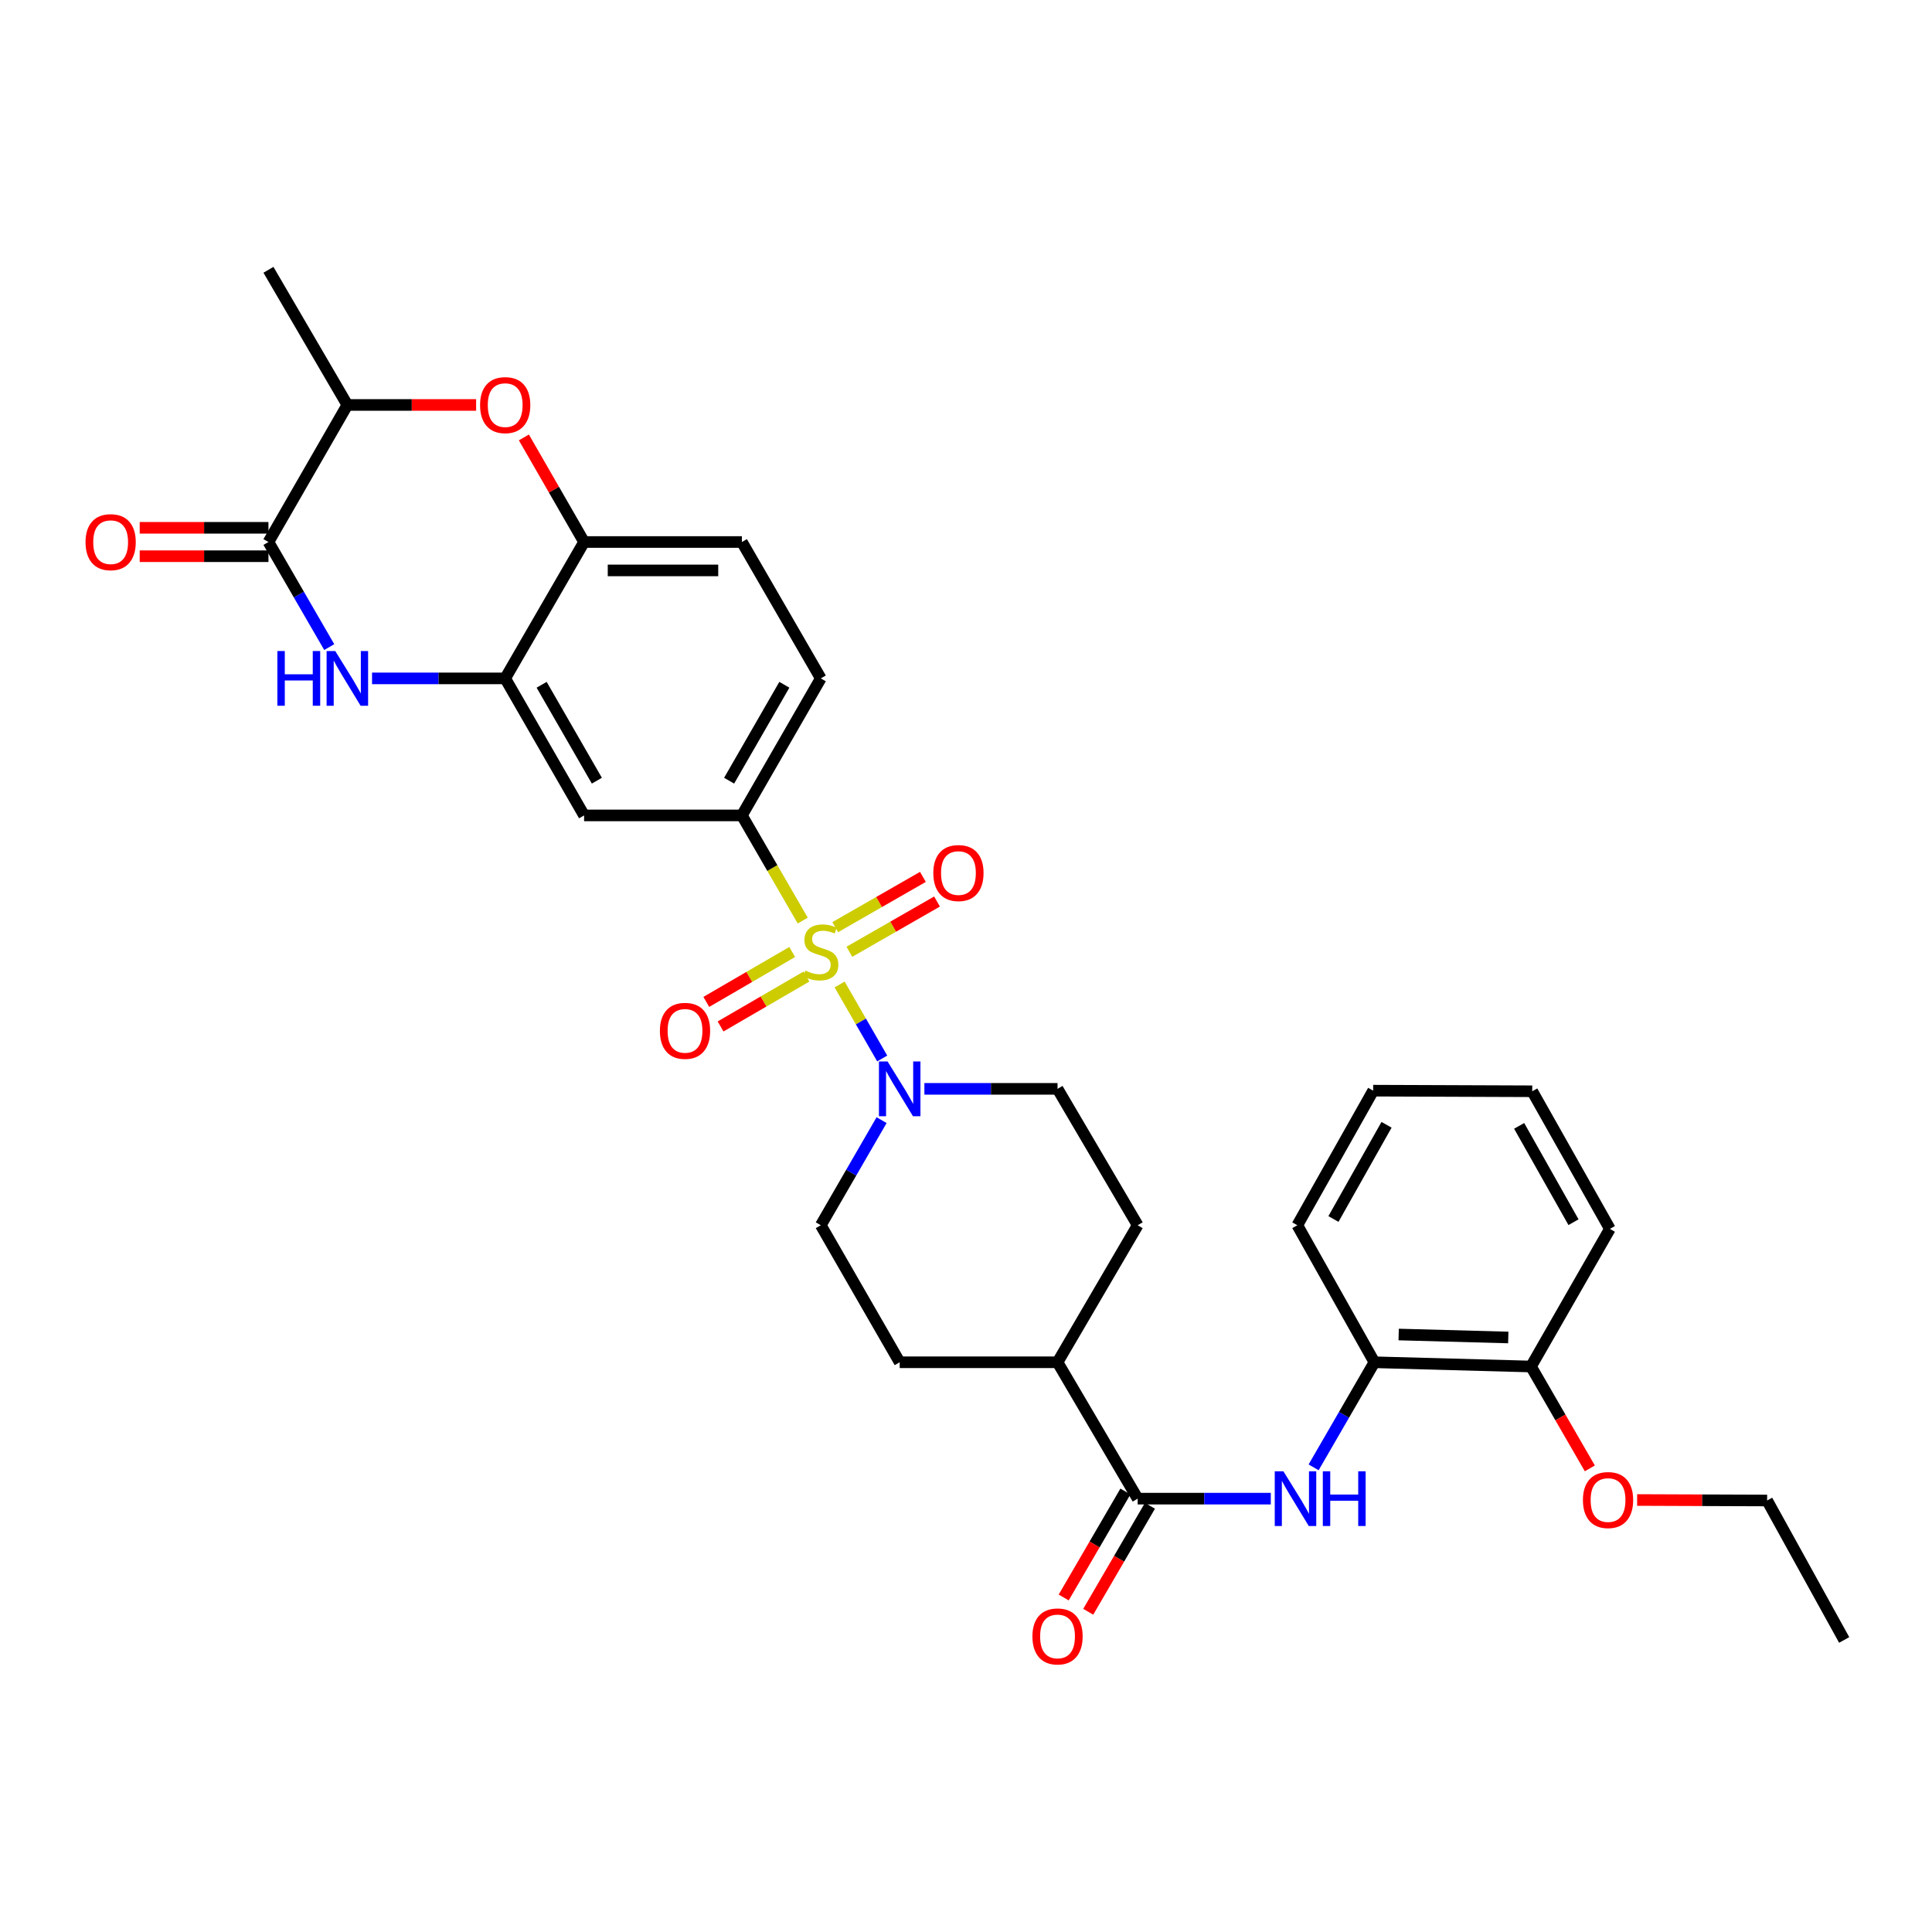 <?xml version='1.0' encoding='iso-8859-1'?>
<svg version='1.1' baseProfile='full'
              xmlns='http://www.w3.org/2000/svg'
                      xmlns:rdkit='http://www.rdkit.org/xml'
                      xmlns:xlink='http://www.w3.org/1999/xlink'
                  xml:space='preserve'
width='1000px' height='1000px' viewBox='0 0 1000 1000'>
<!-- END OF HEADER -->
<rect style='opacity:1.0;fill:#FFFFFF;stroke:none' width='1000' height='1000' x='0' y='0'> </rect>
<path class='bond-1' d='M 434.586,509.573 L 445.609,528.721' style='fill:none;fill-rule:evenodd;stroke:#CCCC00;stroke-width:6px;stroke-linecap:butt;stroke-linejoin:miter;stroke-opacity:1' />
<path class='bond-1' d='M 445.609,528.721 L 456.632,547.869' style='fill:none;fill-rule:evenodd;stroke:#0000FF;stroke-width:6px;stroke-linecap:butt;stroke-linejoin:miter;stroke-opacity:1' />
<path class='bond-3' d='M 415.493,476.488 L 399.748,449.273' style='fill:none;fill-rule:evenodd;stroke:#CCCC00;stroke-width:6px;stroke-linecap:butt;stroke-linejoin:miter;stroke-opacity:1' />
<path class='bond-3' d='M 399.748,449.273 L 384.002,422.058' style='fill:none;fill-rule:evenodd;stroke:#000000;stroke-width:6px;stroke-linecap:butt;stroke-linejoin:miter;stroke-opacity:1' />
<path class='bond-11' d='M 410.037,492.75 L 387.809,505.666' style='fill:none;fill-rule:evenodd;stroke:#CCCC00;stroke-width:6px;stroke-linecap:butt;stroke-linejoin:miter;stroke-opacity:1' />
<path class='bond-11' d='M 387.809,505.666 L 365.581,518.583' style='fill:none;fill-rule:evenodd;stroke:#FF0000;stroke-width:6px;stroke-linecap:butt;stroke-linejoin:miter;stroke-opacity:1' />
<path class='bond-11' d='M 417.422,505.459 L 395.194,518.376' style='fill:none;fill-rule:evenodd;stroke:#CCCC00;stroke-width:6px;stroke-linecap:butt;stroke-linejoin:miter;stroke-opacity:1' />
<path class='bond-11' d='M 395.194,518.376 L 372.967,531.292' style='fill:none;fill-rule:evenodd;stroke:#FF0000;stroke-width:6px;stroke-linecap:butt;stroke-linejoin:miter;stroke-opacity:1' />
<path class='bond-12' d='M 439.63,492.641 L 462.319,479.635' style='fill:none;fill-rule:evenodd;stroke:#CCCC00;stroke-width:6px;stroke-linecap:butt;stroke-linejoin:miter;stroke-opacity:1' />
<path class='bond-12' d='M 462.319,479.635 L 485.007,466.629' style='fill:none;fill-rule:evenodd;stroke:#FF0000;stroke-width:6px;stroke-linecap:butt;stroke-linejoin:miter;stroke-opacity:1' />
<path class='bond-12' d='M 432.32,479.889 L 455.008,466.883' style='fill:none;fill-rule:evenodd;stroke:#CCCC00;stroke-width:6px;stroke-linecap:butt;stroke-linejoin:miter;stroke-opacity:1' />
<path class='bond-12' d='M 455.008,466.883 L 477.697,453.876' style='fill:none;fill-rule:evenodd;stroke:#FF0000;stroke-width:6px;stroke-linecap:butt;stroke-linejoin:miter;stroke-opacity:1' />
<path class='bond-0' d='M 192.571,351.134 L 227.028,351.134' style='fill:none;fill-rule:evenodd;stroke:#0000FF;stroke-width:6px;stroke-linecap:butt;stroke-linejoin:miter;stroke-opacity:1' />
<path class='bond-0' d='M 227.028,351.134 L 261.484,351.134' style='fill:none;fill-rule:evenodd;stroke:#000000;stroke-width:6px;stroke-linecap:butt;stroke-linejoin:miter;stroke-opacity:1' />
<path class='bond-2' d='M 170.417,334.935 L 154.683,307.74' style='fill:none;fill-rule:evenodd;stroke:#0000FF;stroke-width:6px;stroke-linecap:butt;stroke-linejoin:miter;stroke-opacity:1' />
<path class='bond-2' d='M 154.683,307.74 L 138.95,280.545' style='fill:none;fill-rule:evenodd;stroke:#000000;stroke-width:6px;stroke-linecap:butt;stroke-linejoin:miter;stroke-opacity:1' />
<path class='bond-15' d='M 456.31,579.786 L 440.576,606.985' style='fill:none;fill-rule:evenodd;stroke:#0000FF;stroke-width:6px;stroke-linecap:butt;stroke-linejoin:miter;stroke-opacity:1' />
<path class='bond-15' d='M 440.576,606.985 L 424.842,634.184' style='fill:none;fill-rule:evenodd;stroke:#000000;stroke-width:6px;stroke-linecap:butt;stroke-linejoin:miter;stroke-opacity:1' />
<path class='bond-16' d='M 478.464,563.587 L 512.92,563.587' style='fill:none;fill-rule:evenodd;stroke:#0000FF;stroke-width:6px;stroke-linecap:butt;stroke-linejoin:miter;stroke-opacity:1' />
<path class='bond-16' d='M 512.92,563.587 L 547.376,563.587' style='fill:none;fill-rule:evenodd;stroke:#000000;stroke-width:6px;stroke-linecap:butt;stroke-linejoin:miter;stroke-opacity:1' />
<path class='bond-17' d='M 138.95,273.195 L 105.631,273.195' style='fill:none;fill-rule:evenodd;stroke:#000000;stroke-width:6px;stroke-linecap:butt;stroke-linejoin:miter;stroke-opacity:1' />
<path class='bond-17' d='M 105.631,273.195 L 72.313,273.195' style='fill:none;fill-rule:evenodd;stroke:#FF0000;stroke-width:6px;stroke-linecap:butt;stroke-linejoin:miter;stroke-opacity:1' />
<path class='bond-17' d='M 138.95,287.895 L 105.631,287.895' style='fill:none;fill-rule:evenodd;stroke:#000000;stroke-width:6px;stroke-linecap:butt;stroke-linejoin:miter;stroke-opacity:1' />
<path class='bond-17' d='M 105.631,287.895 L 72.313,287.895' style='fill:none;fill-rule:evenodd;stroke:#FF0000;stroke-width:6px;stroke-linecap:butt;stroke-linejoin:miter;stroke-opacity:1' />
<path class='bond-34' d='M 138.95,280.545 L 179.789,209.605' style='fill:none;fill-rule:evenodd;stroke:#000000;stroke-width:6px;stroke-linecap:butt;stroke-linejoin:miter;stroke-opacity:1' />
<path class='bond-8' d='M 384.002,422.058 L 302.324,422.058' style='fill:none;fill-rule:evenodd;stroke:#000000;stroke-width:6px;stroke-linecap:butt;stroke-linejoin:miter;stroke-opacity:1' />
<path class='bond-19' d='M 384.002,422.058 L 424.842,351.134' style='fill:none;fill-rule:evenodd;stroke:#000000;stroke-width:6px;stroke-linecap:butt;stroke-linejoin:miter;stroke-opacity:1' />
<path class='bond-19' d='M 377.39,404.084 L 405.977,354.438' style='fill:none;fill-rule:evenodd;stroke:#000000;stroke-width:6px;stroke-linecap:butt;stroke-linejoin:miter;stroke-opacity:1' />
<path class='bond-4' d='M 261.484,351.134 L 302.324,422.058' style='fill:none;fill-rule:evenodd;stroke:#000000;stroke-width:6px;stroke-linecap:butt;stroke-linejoin:miter;stroke-opacity:1' />
<path class='bond-4' d='M 280.348,354.438 L 308.936,404.084' style='fill:none;fill-rule:evenodd;stroke:#000000;stroke-width:6px;stroke-linecap:butt;stroke-linejoin:miter;stroke-opacity:1' />
<path class='bond-33' d='M 261.484,351.134 L 302.324,280.545' style='fill:none;fill-rule:evenodd;stroke:#000000;stroke-width:6px;stroke-linecap:butt;stroke-linejoin:miter;stroke-opacity:1' />
<path class='bond-5' d='M 271.159,226.411 L 286.741,253.478' style='fill:none;fill-rule:evenodd;stroke:#FF0000;stroke-width:6px;stroke-linecap:butt;stroke-linejoin:miter;stroke-opacity:1' />
<path class='bond-5' d='M 286.741,253.478 L 302.324,280.545' style='fill:none;fill-rule:evenodd;stroke:#000000;stroke-width:6px;stroke-linecap:butt;stroke-linejoin:miter;stroke-opacity:1' />
<path class='bond-10' d='M 246.442,209.605 L 213.115,209.605' style='fill:none;fill-rule:evenodd;stroke:#FF0000;stroke-width:6px;stroke-linecap:butt;stroke-linejoin:miter;stroke-opacity:1' />
<path class='bond-10' d='M 213.115,209.605 L 179.789,209.605' style='fill:none;fill-rule:evenodd;stroke:#000000;stroke-width:6px;stroke-linecap:butt;stroke-linejoin:miter;stroke-opacity:1' />
<path class='bond-6' d='M 588.861,775.697 L 547.376,705.108' style='fill:none;fill-rule:evenodd;stroke:#000000;stroke-width:6px;stroke-linecap:butt;stroke-linejoin:miter;stroke-opacity:1' />
<path class='bond-7' d='M 588.861,775.697 L 623.313,775.697' style='fill:none;fill-rule:evenodd;stroke:#000000;stroke-width:6px;stroke-linecap:butt;stroke-linejoin:miter;stroke-opacity:1' />
<path class='bond-7' d='M 623.313,775.697 L 657.766,775.697' style='fill:none;fill-rule:evenodd;stroke:#0000FF;stroke-width:6px;stroke-linecap:butt;stroke-linejoin:miter;stroke-opacity:1' />
<path class='bond-18' d='M 582.51,771.999 L 566.537,799.425' style='fill:none;fill-rule:evenodd;stroke:#000000;stroke-width:6px;stroke-linecap:butt;stroke-linejoin:miter;stroke-opacity:1' />
<path class='bond-18' d='M 566.537,799.425 L 550.565,826.852' style='fill:none;fill-rule:evenodd;stroke:#FF0000;stroke-width:6px;stroke-linecap:butt;stroke-linejoin:miter;stroke-opacity:1' />
<path class='bond-18' d='M 595.212,779.396 L 579.24,806.823' style='fill:none;fill-rule:evenodd;stroke:#000000;stroke-width:6px;stroke-linecap:butt;stroke-linejoin:miter;stroke-opacity:1' />
<path class='bond-18' d='M 579.24,806.823 L 563.267,834.249' style='fill:none;fill-rule:evenodd;stroke:#FF0000;stroke-width:6px;stroke-linecap:butt;stroke-linejoin:miter;stroke-opacity:1' />
<path class='bond-13' d='M 679.922,759.498 L 695.659,732.303' style='fill:none;fill-rule:evenodd;stroke:#0000FF;stroke-width:6px;stroke-linecap:butt;stroke-linejoin:miter;stroke-opacity:1' />
<path class='bond-13' d='M 695.659,732.303 L 711.395,705.108' style='fill:none;fill-rule:evenodd;stroke:#000000;stroke-width:6px;stroke-linecap:butt;stroke-linejoin:miter;stroke-opacity:1' />
<path class='bond-9' d='M 302.324,280.545 L 384.002,280.545' style='fill:none;fill-rule:evenodd;stroke:#000000;stroke-width:6px;stroke-linecap:butt;stroke-linejoin:miter;stroke-opacity:1' />
<path class='bond-9' d='M 314.575,295.244 L 371.751,295.244' style='fill:none;fill-rule:evenodd;stroke:#000000;stroke-width:6px;stroke-linecap:butt;stroke-linejoin:miter;stroke-opacity:1' />
<path class='bond-25' d='M 179.789,209.605 L 138.95,139.653' style='fill:none;fill-rule:evenodd;stroke:#000000;stroke-width:6px;stroke-linecap:butt;stroke-linejoin:miter;stroke-opacity:1' />
<path class='bond-21' d='M 711.395,705.108 L 792.437,707.305' style='fill:none;fill-rule:evenodd;stroke:#000000;stroke-width:6px;stroke-linecap:butt;stroke-linejoin:miter;stroke-opacity:1' />
<path class='bond-21' d='M 723.95,690.744 L 780.679,692.282' style='fill:none;fill-rule:evenodd;stroke:#000000;stroke-width:6px;stroke-linecap:butt;stroke-linejoin:miter;stroke-opacity:1' />
<path class='bond-26' d='M 711.395,705.108 L 671.495,634.184' style='fill:none;fill-rule:evenodd;stroke:#000000;stroke-width:6px;stroke-linecap:butt;stroke-linejoin:miter;stroke-opacity:1' />
<path class='bond-14' d='M 547.376,705.108 L 588.861,634.184' style='fill:none;fill-rule:evenodd;stroke:#000000;stroke-width:6px;stroke-linecap:butt;stroke-linejoin:miter;stroke-opacity:1' />
<path class='bond-32' d='M 547.376,705.108 L 465.681,705.108' style='fill:none;fill-rule:evenodd;stroke:#000000;stroke-width:6px;stroke-linecap:butt;stroke-linejoin:miter;stroke-opacity:1' />
<path class='bond-23' d='M 424.842,634.184 L 465.681,705.108' style='fill:none;fill-rule:evenodd;stroke:#000000;stroke-width:6px;stroke-linecap:butt;stroke-linejoin:miter;stroke-opacity:1' />
<path class='bond-22' d='M 547.376,563.587 L 588.861,634.184' style='fill:none;fill-rule:evenodd;stroke:#000000;stroke-width:6px;stroke-linecap:butt;stroke-linejoin:miter;stroke-opacity:1' />
<path class='bond-20' d='M 424.842,351.134 L 384.002,280.545' style='fill:none;fill-rule:evenodd;stroke:#000000;stroke-width:6px;stroke-linecap:butt;stroke-linejoin:miter;stroke-opacity:1' />
<path class='bond-24' d='M 792.437,707.305 L 807.667,733.667' style='fill:none;fill-rule:evenodd;stroke:#000000;stroke-width:6px;stroke-linecap:butt;stroke-linejoin:miter;stroke-opacity:1' />
<path class='bond-24' d='M 807.667,733.667 L 822.897,760.029' style='fill:none;fill-rule:evenodd;stroke:#FF0000;stroke-width:6px;stroke-linecap:butt;stroke-linejoin:miter;stroke-opacity:1' />
<path class='bond-27' d='M 792.437,707.305 L 833.277,636.071' style='fill:none;fill-rule:evenodd;stroke:#000000;stroke-width:6px;stroke-linecap:butt;stroke-linejoin:miter;stroke-opacity:1' />
<path class='bond-28' d='M 847.38,776.399 L 881.021,776.526' style='fill:none;fill-rule:evenodd;stroke:#FF0000;stroke-width:6px;stroke-linecap:butt;stroke-linejoin:miter;stroke-opacity:1' />
<path class='bond-28' d='M 881.021,776.526 L 914.661,776.653' style='fill:none;fill-rule:evenodd;stroke:#000000;stroke-width:6px;stroke-linecap:butt;stroke-linejoin:miter;stroke-opacity:1' />
<path class='bond-30' d='M 671.495,634.184 L 710.75,564.526' style='fill:none;fill-rule:evenodd;stroke:#000000;stroke-width:6px;stroke-linecap:butt;stroke-linejoin:miter;stroke-opacity:1' />
<path class='bond-30' d='M 690.189,630.952 L 717.668,582.192' style='fill:none;fill-rule:evenodd;stroke:#000000;stroke-width:6px;stroke-linecap:butt;stroke-linejoin:miter;stroke-opacity:1' />
<path class='bond-35' d='M 833.277,636.071 L 793.082,564.837' style='fill:none;fill-rule:evenodd;stroke:#000000;stroke-width:6px;stroke-linecap:butt;stroke-linejoin:miter;stroke-opacity:1' />
<path class='bond-35' d='M 814.446,632.609 L 786.31,582.745' style='fill:none;fill-rule:evenodd;stroke:#000000;stroke-width:6px;stroke-linecap:butt;stroke-linejoin:miter;stroke-opacity:1' />
<path class='bond-29' d='M 914.661,776.653 L 954.545,848.842' style='fill:none;fill-rule:evenodd;stroke:#000000;stroke-width:6px;stroke-linecap:butt;stroke-linejoin:miter;stroke-opacity:1' />
<path class='bond-31' d='M 710.75,564.526 L 793.082,564.837' style='fill:none;fill-rule:evenodd;stroke:#000000;stroke-width:6px;stroke-linecap:butt;stroke-linejoin:miter;stroke-opacity:1' />
<path  class='atom-0' d='M 416.842 502.367
Q 417.162 502.487, 418.482 503.047
Q 419.802 503.607, 421.242 503.967
Q 422.722 504.287, 424.162 504.287
Q 426.842 504.287, 428.402 503.007
Q 429.962 501.687, 429.962 499.407
Q 429.962 497.847, 429.162 496.887
Q 428.402 495.927, 427.202 495.407
Q 426.002 494.887, 424.002 494.287
Q 421.482 493.527, 419.962 492.807
Q 418.482 492.087, 417.402 490.567
Q 416.362 489.047, 416.362 486.487
Q 416.362 482.927, 418.762 480.727
Q 421.202 478.527, 426.002 478.527
Q 429.282 478.527, 433.002 480.087
L 432.082 483.167
Q 428.682 481.767, 426.122 481.767
Q 423.362 481.767, 421.842 482.927
Q 420.322 484.047, 420.362 486.007
Q 420.362 487.527, 421.122 488.447
Q 421.922 489.367, 423.042 489.887
Q 424.202 490.407, 426.122 491.007
Q 428.682 491.807, 430.202 492.607
Q 431.722 493.407, 432.802 495.047
Q 433.922 496.647, 433.922 499.407
Q 433.922 503.327, 431.282 505.447
Q 428.682 507.527, 424.322 507.527
Q 421.802 507.527, 419.882 506.967
Q 418.002 506.447, 415.762 505.527
L 416.842 502.367
' fill='#CCCC00'/>
<path  class='atom-1' d='M 143.569 336.974
L 147.409 336.974
L 147.409 349.014
L 161.889 349.014
L 161.889 336.974
L 165.729 336.974
L 165.729 365.294
L 161.889 365.294
L 161.889 352.214
L 147.409 352.214
L 147.409 365.294
L 143.569 365.294
L 143.569 336.974
' fill='#0000FF'/>
<path  class='atom-1' d='M 173.529 336.974
L 182.809 351.974
Q 183.729 353.454, 185.209 356.134
Q 186.689 358.814, 186.769 358.974
L 186.769 336.974
L 190.529 336.974
L 190.529 365.294
L 186.649 365.294
L 176.689 348.894
Q 175.529 346.974, 174.289 344.774
Q 173.089 342.574, 172.729 341.894
L 172.729 365.294
L 169.049 365.294
L 169.049 336.974
L 173.529 336.974
' fill='#0000FF'/>
<path  class='atom-2' d='M 459.421 549.427
L 468.701 564.427
Q 469.621 565.907, 471.101 568.587
Q 472.581 571.267, 472.661 571.427
L 472.661 549.427
L 476.421 549.427
L 476.421 577.747
L 472.541 577.747
L 462.581 561.347
Q 461.421 559.427, 460.181 557.227
Q 458.981 555.027, 458.621 554.347
L 458.621 577.747
L 454.941 577.747
L 454.941 549.427
L 459.421 549.427
' fill='#0000FF'/>
<path  class='atom-6' d='M 248.484 209.685
Q 248.484 202.885, 251.844 199.085
Q 255.204 195.285, 261.484 195.285
Q 267.764 195.285, 271.124 199.085
Q 274.484 202.885, 274.484 209.685
Q 274.484 216.565, 271.084 220.485
Q 267.684 224.365, 261.484 224.365
Q 255.244 224.365, 251.844 220.485
Q 248.484 216.605, 248.484 209.685
M 261.484 221.165
Q 265.804 221.165, 268.124 218.285
Q 270.484 215.365, 270.484 209.685
Q 270.484 204.125, 268.124 201.325
Q 265.804 198.485, 261.484 198.485
Q 257.164 198.485, 254.804 201.285
Q 252.484 204.085, 252.484 209.685
Q 252.484 215.405, 254.804 218.285
Q 257.164 221.165, 261.484 221.165
' fill='#FF0000'/>
<path  class='atom-8' d='M 664.288 761.537
L 673.568 776.537
Q 674.488 778.017, 675.968 780.697
Q 677.448 783.377, 677.528 783.537
L 677.528 761.537
L 681.288 761.537
L 681.288 789.857
L 677.408 789.857
L 667.448 773.457
Q 666.288 771.537, 665.048 769.337
Q 663.848 767.137, 663.488 766.457
L 663.488 789.857
L 659.808 789.857
L 659.808 761.537
L 664.288 761.537
' fill='#0000FF'/>
<path  class='atom-8' d='M 684.688 761.537
L 688.528 761.537
L 688.528 773.577
L 703.008 773.577
L 703.008 761.537
L 706.848 761.537
L 706.848 789.857
L 703.008 789.857
L 703.008 776.777
L 688.528 776.777
L 688.528 789.857
L 684.688 789.857
L 684.688 761.537
' fill='#0000FF'/>
<path  class='atom-12' d='M 341.563 533.566
Q 341.563 526.766, 344.923 522.966
Q 348.283 519.166, 354.563 519.166
Q 360.843 519.166, 364.203 522.966
Q 367.563 526.766, 367.563 533.566
Q 367.563 540.446, 364.163 544.366
Q 360.763 548.246, 354.563 548.246
Q 348.323 548.246, 344.923 544.366
Q 341.563 540.486, 341.563 533.566
M 354.563 545.046
Q 358.883 545.046, 361.203 542.166
Q 363.563 539.246, 363.563 533.566
Q 363.563 528.006, 361.203 525.206
Q 358.883 522.366, 354.563 522.366
Q 350.243 522.366, 347.883 525.166
Q 345.563 527.966, 345.563 533.566
Q 345.563 539.286, 347.883 542.166
Q 350.243 545.046, 354.563 545.046
' fill='#FF0000'/>
<path  class='atom-13' d='M 483.084 451.887
Q 483.084 445.087, 486.444 441.287
Q 489.804 437.487, 496.084 437.487
Q 502.364 437.487, 505.724 441.287
Q 509.084 445.087, 509.084 451.887
Q 509.084 458.767, 505.684 462.687
Q 502.284 466.567, 496.084 466.567
Q 489.844 466.567, 486.444 462.687
Q 483.084 458.807, 483.084 451.887
M 496.084 463.367
Q 500.404 463.367, 502.724 460.487
Q 505.084 457.567, 505.084 451.887
Q 505.084 446.327, 502.724 443.527
Q 500.404 440.687, 496.084 440.687
Q 491.764 440.687, 489.404 443.487
Q 487.084 446.287, 487.084 451.887
Q 487.084 457.607, 489.404 460.487
Q 491.764 463.367, 496.084 463.367
' fill='#FF0000'/>
<path  class='atom-18' d='M 44.271 280.625
Q 44.271 273.825, 47.631 270.025
Q 50.991 266.225, 57.271 266.225
Q 63.551 266.225, 66.911 270.025
Q 70.271 273.825, 70.271 280.625
Q 70.271 287.505, 66.871 291.425
Q 63.471 295.305, 57.271 295.305
Q 51.031 295.305, 47.631 291.425
Q 44.271 287.545, 44.271 280.625
M 57.271 292.105
Q 61.591 292.105, 63.911 289.225
Q 66.271 286.305, 66.271 280.625
Q 66.271 275.065, 63.911 272.265
Q 61.591 269.425, 57.271 269.425
Q 52.951 269.425, 50.591 272.225
Q 48.271 275.025, 48.271 280.625
Q 48.271 286.345, 50.591 289.225
Q 52.951 292.105, 57.271 292.105
' fill='#FF0000'/>
<path  class='atom-19' d='M 534.376 847.011
Q 534.376 840.211, 537.736 836.411
Q 541.096 832.611, 547.376 832.611
Q 553.656 832.611, 557.016 836.411
Q 560.376 840.211, 560.376 847.011
Q 560.376 853.891, 556.976 857.811
Q 553.576 861.691, 547.376 861.691
Q 541.136 861.691, 537.736 857.811
Q 534.376 853.931, 534.376 847.011
M 547.376 858.491
Q 551.696 858.491, 554.016 855.611
Q 556.376 852.691, 556.376 847.011
Q 556.376 841.451, 554.016 838.651
Q 551.696 835.811, 547.376 835.811
Q 543.056 835.811, 540.696 838.611
Q 538.376 841.411, 538.376 847.011
Q 538.376 852.731, 540.696 855.611
Q 543.056 858.491, 547.376 858.491
' fill='#FF0000'/>
<path  class='atom-25' d='M 819.321 776.422
Q 819.321 769.622, 822.681 765.822
Q 826.041 762.022, 832.321 762.022
Q 838.601 762.022, 841.961 765.822
Q 845.321 769.622, 845.321 776.422
Q 845.321 783.302, 841.921 787.222
Q 838.521 791.102, 832.321 791.102
Q 826.081 791.102, 822.681 787.222
Q 819.321 783.342, 819.321 776.422
M 832.321 787.902
Q 836.641 787.902, 838.961 785.022
Q 841.321 782.102, 841.321 776.422
Q 841.321 770.862, 838.961 768.062
Q 836.641 765.222, 832.321 765.222
Q 828.001 765.222, 825.641 768.022
Q 823.321 770.822, 823.321 776.422
Q 823.321 782.142, 825.641 785.022
Q 828.001 787.902, 832.321 787.902
' fill='#FF0000'/>
</svg>
